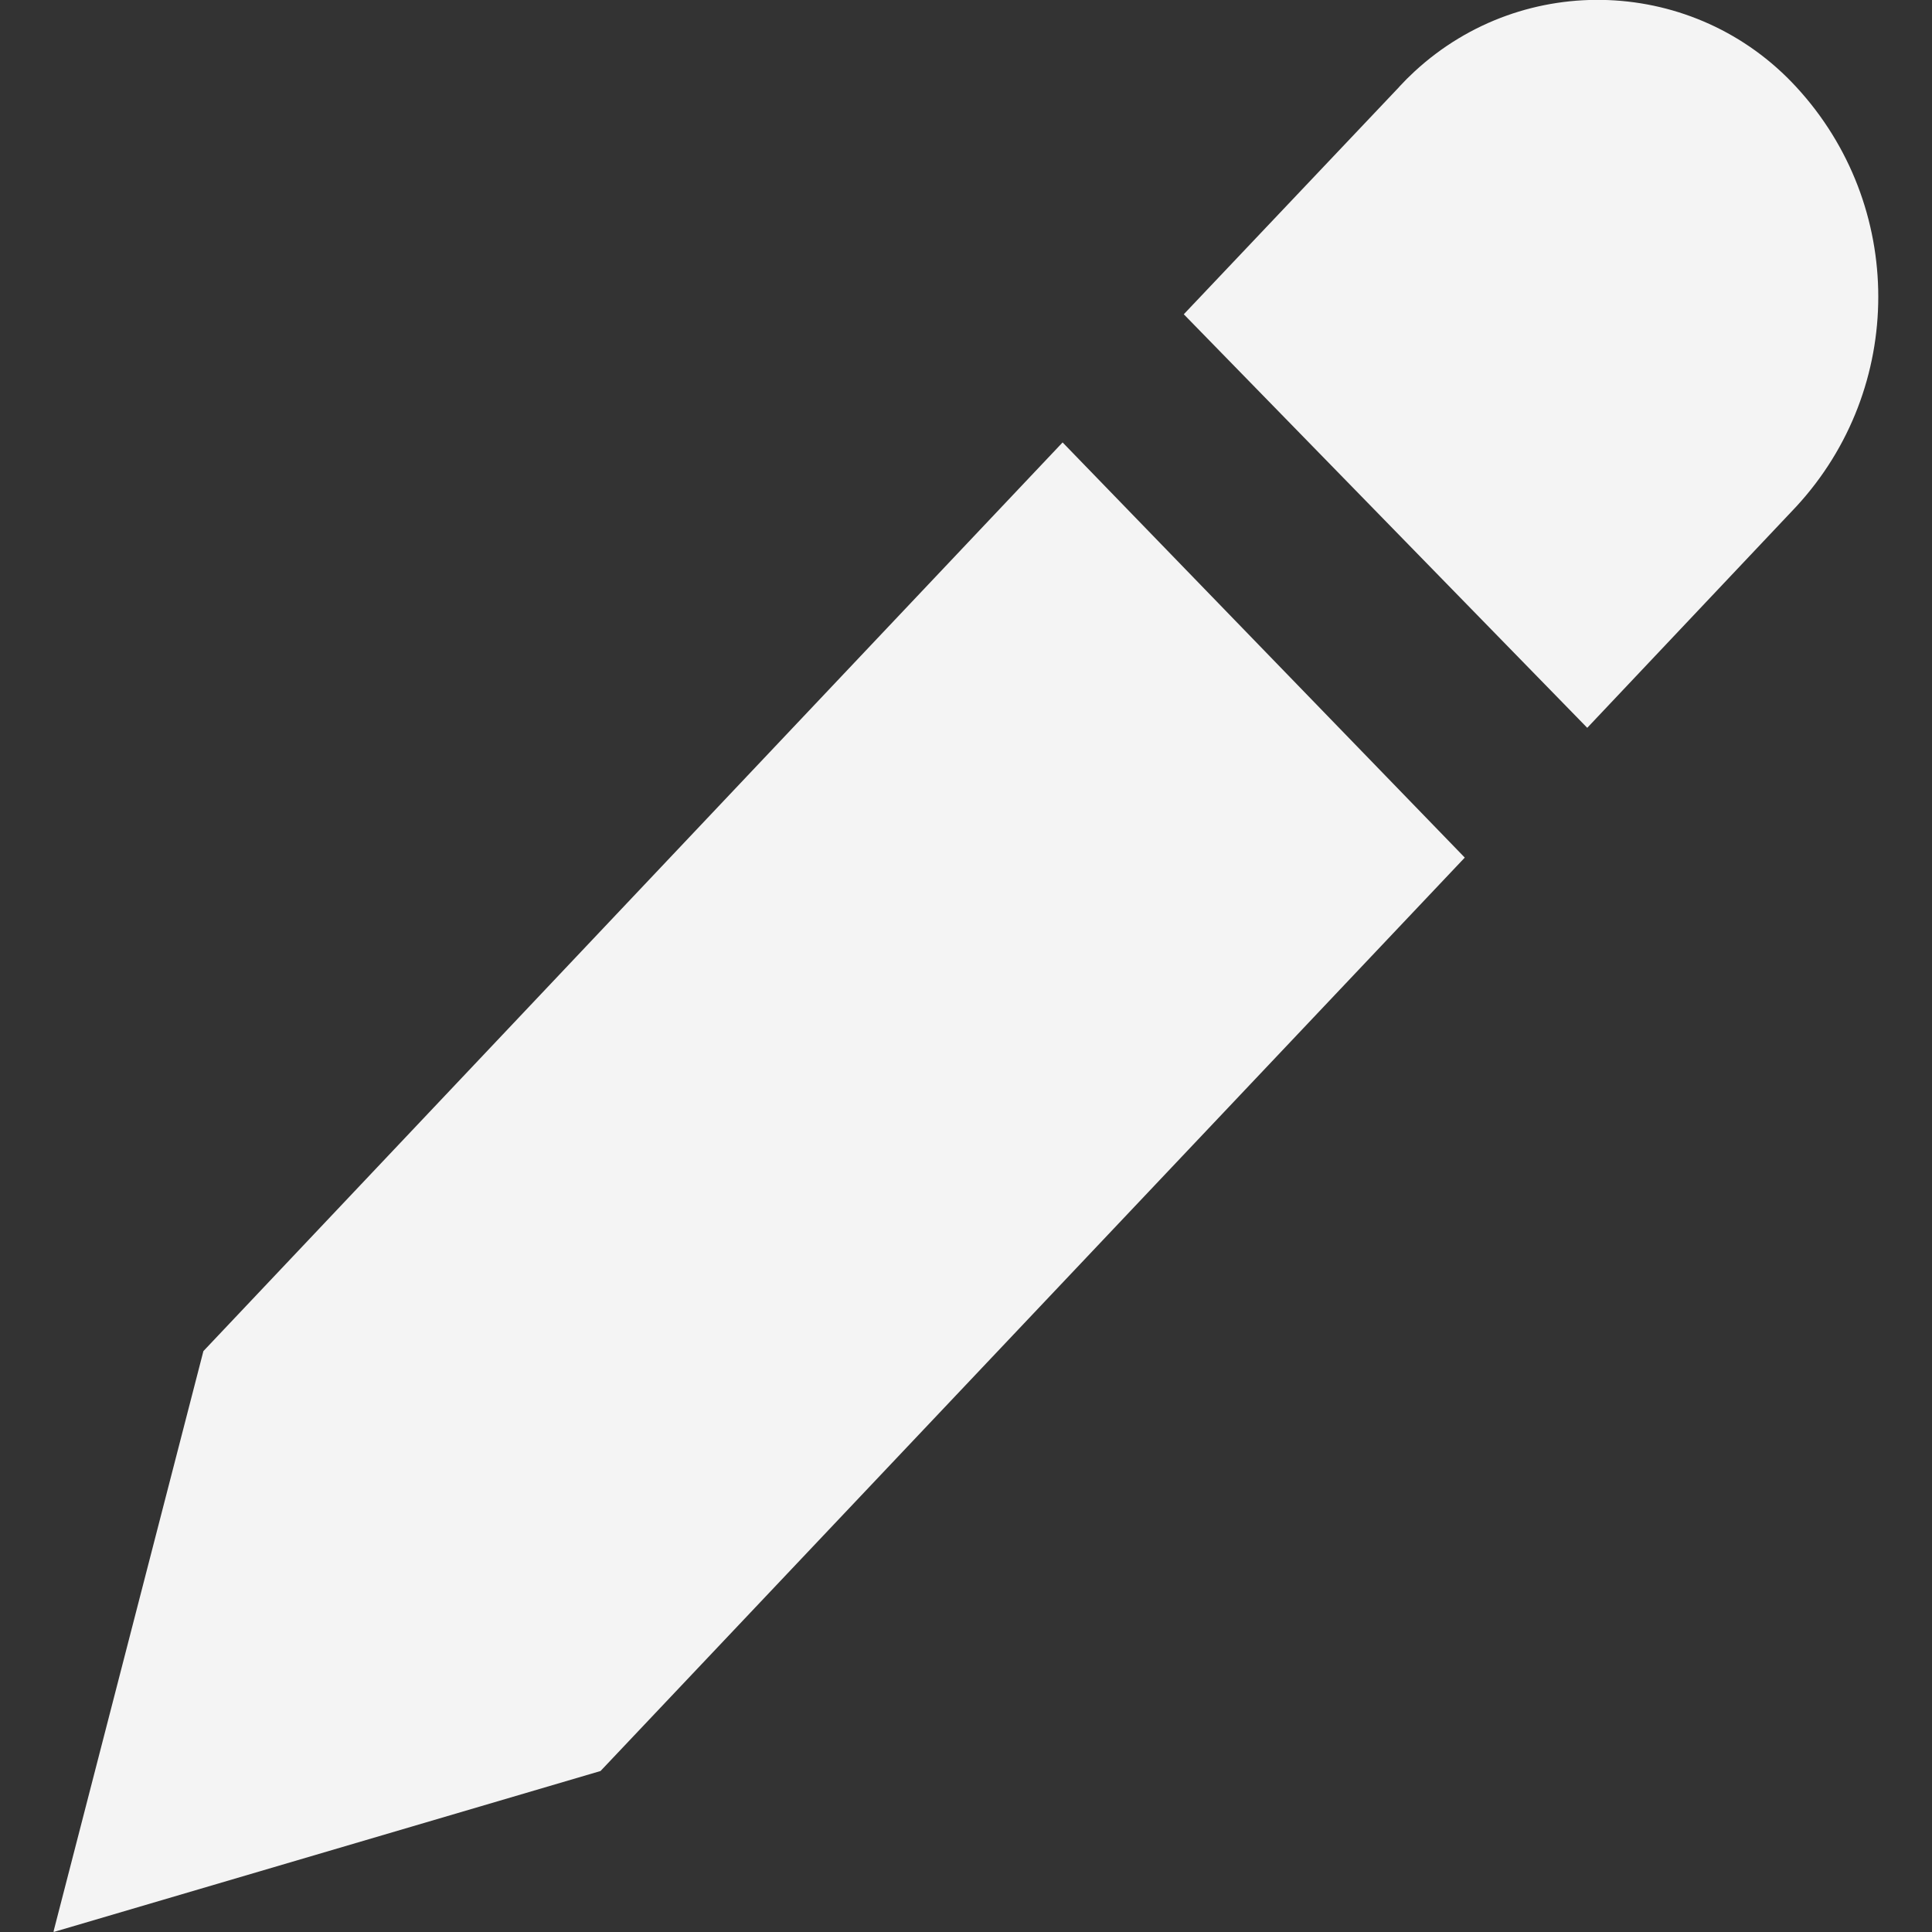<?xml version="1.0" encoding="utf-8"?>
<!-- Generator: Adobe Illustrator 16.0.0, SVG Export Plug-In . SVG Version: 6.00 Build 0)  -->
<!DOCTYPE svg PUBLIC "-//W3C//DTD SVG 1.1//EN" "http://www.w3.org/Graphics/SVG/1.1/DTD/svg11.dtd">
<svg version="1.1" id="图层_1" xmlns="http://www.w3.org/2000/svg" xmlns:xlink="http://www.w3.org/1999/xlink" x="0px" y="0px"
	 width="200px" height="200px" viewBox="0 0 200 200" enable-background="new 0 0 200 200" xml:space="preserve">
<rect x="0" y="0" width="200" height="200" fill="#333333" stroke="none"/>
<path fill="#F4F4F4" d="M151.633,88.778L110,45.8l-88.944,94.067l-15.5,60.021V200l56.611-16.666L151.633,88.778z M144.844,9
	l-22.299,23.533l41.766,42.811l21.623-22.889c11.339-12.271,11.339-31.196,0-43.467c-10.462-11.346-28.141-12.063-39.487-1.602
	c-0.556,0.512-1.09,1.047-1.603,1.602V9L144.844,9z"/>
</svg>
